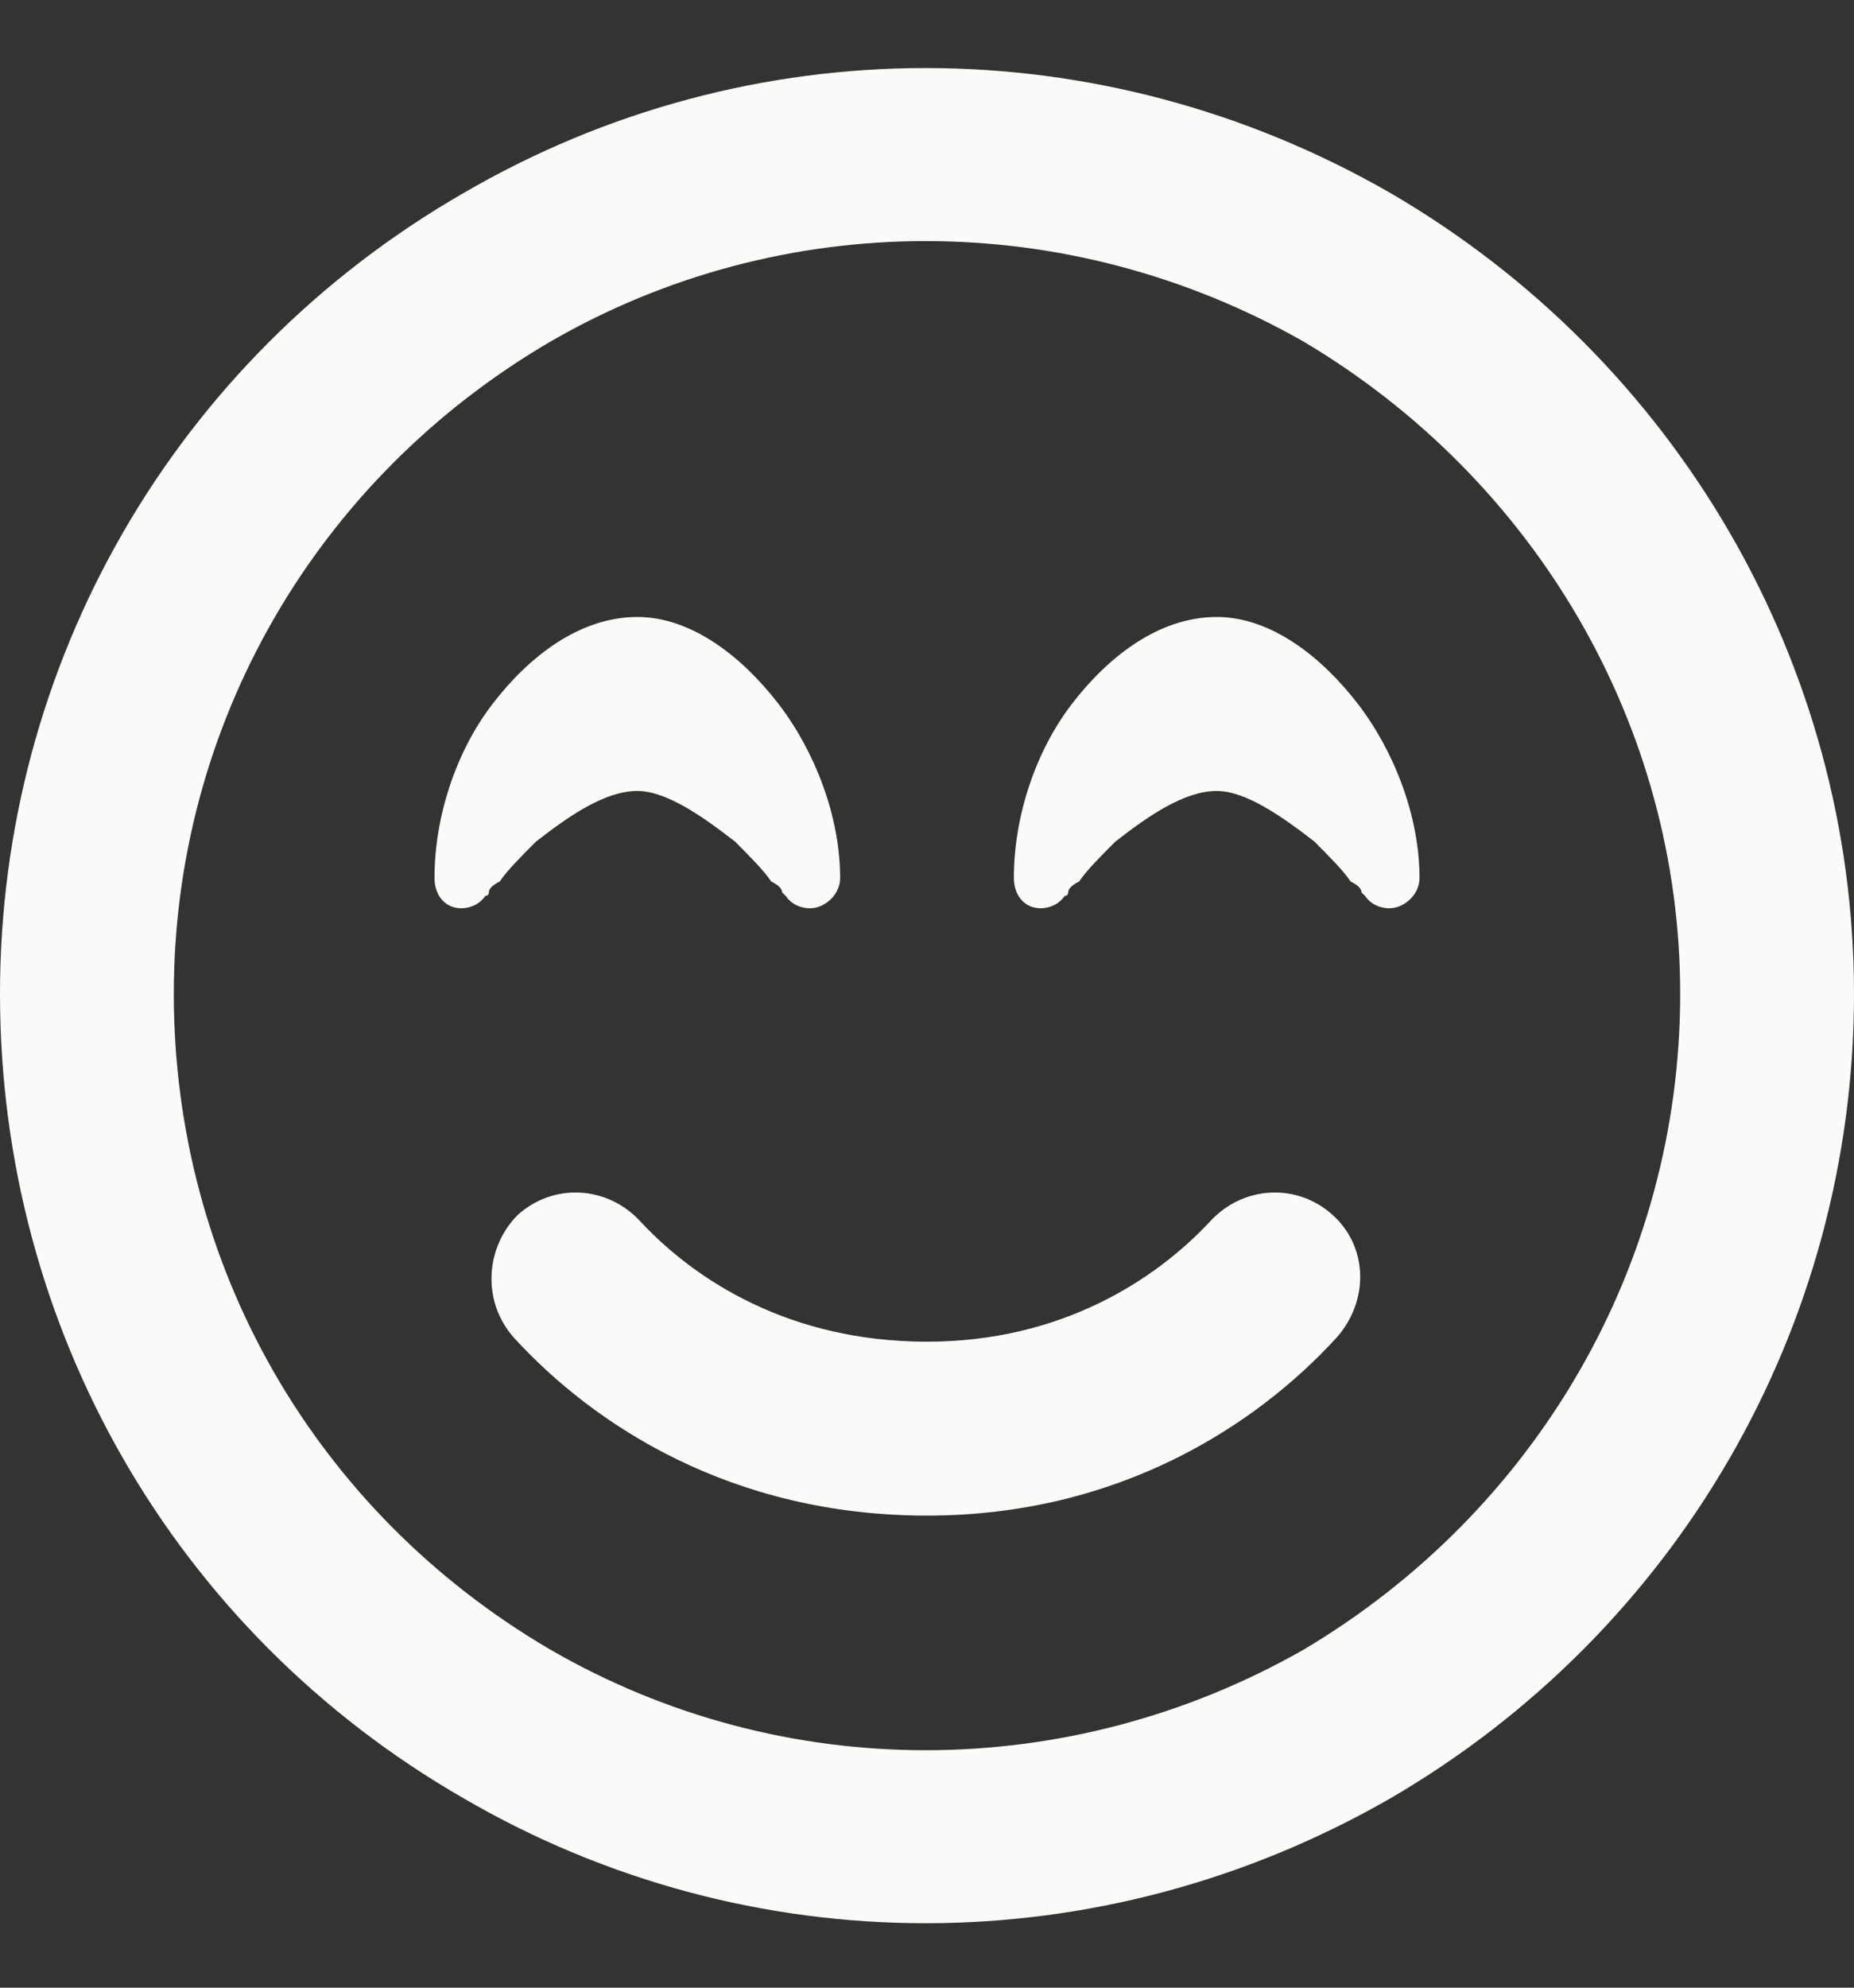 <svg width="28" height="30" viewBox="0 0 28 30" fill="none" xmlns="http://www.w3.org/2000/svg">
<rect x="0" y="0" width="28" height="30" fill="#333333" stroke="none"/>
<path d="M25.375 15C25.375 10.953 23.188 7.234 19.688 5.156C16.133 3.133 11.812 3.133 8.312 5.156C4.758 7.234 2.625 10.953 2.625 15C2.625 19.102 4.758 22.82 8.312 24.898C11.812 26.922 16.133 26.922 19.688 24.898C23.188 22.82 25.375 19.102 25.375 15ZM0 15C0 10.023 2.625 5.43 7 2.914C11.32 0.398 16.625 0.398 21 2.914C25.32 5.43 28 10.023 28 15C28 20.031 25.32 24.625 21 27.141C16.625 29.656 11.32 29.656 7 27.141C2.625 24.625 0 20.031 0 15ZM9.68 18.445C10.5 19.32 11.922 20.25 14 20.25C16.023 20.25 17.445 19.32 18.266 18.445C18.758 17.898 19.578 17.844 20.125 18.336C20.672 18.828 20.672 19.648 20.18 20.195C18.977 21.508 16.898 22.875 14 22.875C11.047 22.875 8.969 21.508 7.766 20.195C7.273 19.648 7.328 18.828 7.82 18.336C8.367 17.844 9.188 17.898 9.68 18.445ZM11.867 13.523C11.867 13.523 11.867 13.523 11.812 13.469C11.812 13.414 11.758 13.359 11.648 13.305C11.539 13.141 11.32 12.922 11.102 12.703C10.609 12.32 10.062 11.938 9.625 11.938C9.133 11.938 8.586 12.32 8.094 12.703C7.875 12.922 7.656 13.141 7.547 13.305C7.438 13.359 7.383 13.414 7.383 13.469C7.383 13.523 7.328 13.523 7.328 13.523C7.219 13.688 7 13.742 6.836 13.688C6.672 13.633 6.562 13.469 6.562 13.25C6.562 12.32 6.891 11.336 7.438 10.625C7.984 9.914 8.75 9.312 9.625 9.312C10.445 9.312 11.211 9.914 11.758 10.625C12.305 11.336 12.688 12.32 12.688 13.25C12.688 13.469 12.523 13.633 12.359 13.688C12.195 13.742 11.977 13.688 11.867 13.523ZM20.617 13.523C20.617 13.523 20.617 13.523 20.562 13.469C20.562 13.414 20.508 13.359 20.398 13.305C20.289 13.141 20.07 12.922 19.852 12.703C19.359 12.32 18.812 11.938 18.375 11.938C17.883 11.938 17.336 12.32 16.844 12.703C16.625 12.922 16.406 13.141 16.297 13.305C16.188 13.359 16.133 13.414 16.133 13.469C16.133 13.523 16.078 13.523 16.078 13.523C15.969 13.688 15.75 13.742 15.586 13.688C15.422 13.633 15.312 13.469 15.312 13.25C15.312 12.32 15.641 11.336 16.188 10.625C16.734 9.914 17.5 9.312 18.375 9.312C19.195 9.312 19.961 9.914 20.508 10.625C21.055 11.336 21.438 12.32 21.438 13.25C21.438 13.469 21.273 13.633 21.109 13.688C20.945 13.742 20.727 13.688 20.617 13.523Z" fill="#FAFAF8"/>
</svg>
